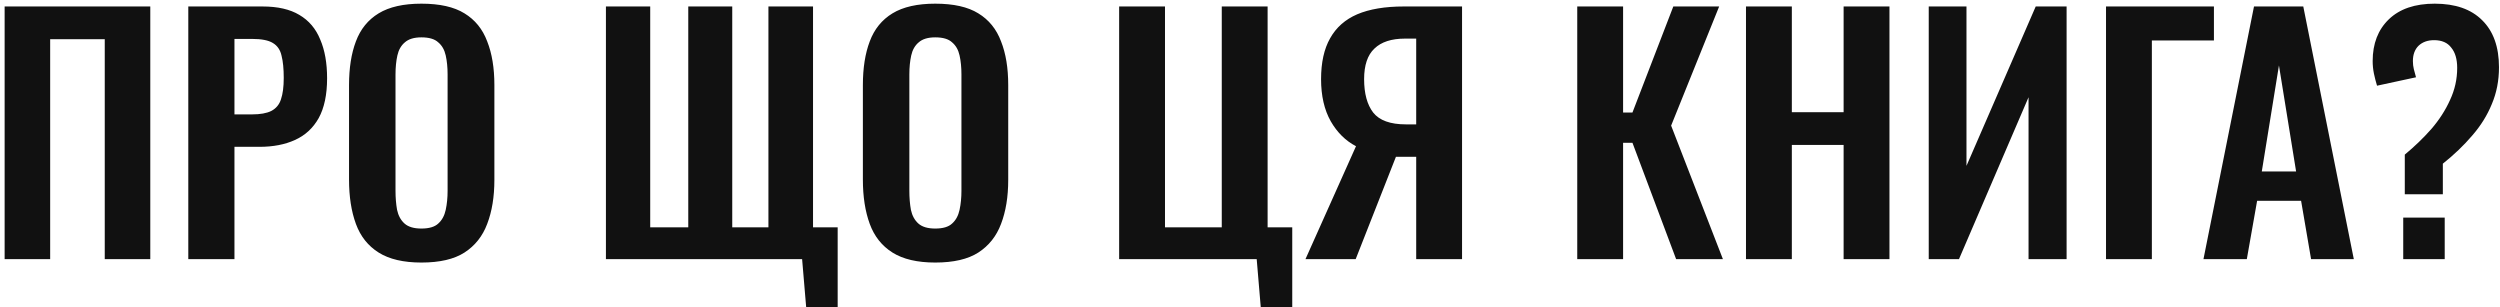 <?xml version="1.0" encoding="UTF-8"?> <svg xmlns="http://www.w3.org/2000/svg" width="521" height="64" viewBox="0 0 521 64" fill="none"><path d="M0.965 54V1.35H31.32V54H21.83V8.175H10.455V54H0.965ZM39.241 54V1.35H54.711C57.875 1.35 60.431 1.935 62.381 3.105C64.375 4.275 65.826 5.987 66.736 8.24C67.69 10.45 68.166 13.137 68.166 16.3C68.166 19.723 67.581 22.497 66.411 24.62C65.241 26.7 63.595 28.217 61.471 29.17C59.391 30.123 56.921 30.6 54.061 30.6H48.861V54H39.241ZM48.861 23.84H52.501C54.235 23.84 55.578 23.602 56.531 23.125C57.528 22.605 58.2 21.803 58.546 20.72C58.936 19.593 59.131 18.098 59.131 16.235C59.131 14.328 58.98 12.79 58.676 11.62C58.416 10.407 57.81 9.518 56.856 8.955C55.946 8.392 54.495 8.11 52.501 8.11H48.861V23.84ZM87.819 54.715C84.092 54.715 81.124 54.022 78.914 52.635C76.704 51.248 75.122 49.255 74.169 46.655C73.215 44.055 72.739 40.978 72.739 37.425V17.73C72.739 14.177 73.215 11.143 74.169 8.63C75.122 6.073 76.704 4.123 78.914 2.78C81.124 1.437 84.092 0.765 87.819 0.765C91.632 0.765 94.622 1.437 96.789 2.78C98.999 4.123 100.58 6.073 101.534 8.63C102.53 11.143 103.029 14.177 103.029 17.73V37.49C103.029 41 102.53 44.055 101.534 46.655C100.58 49.212 98.999 51.205 96.789 52.635C94.622 54.022 91.632 54.715 87.819 54.715ZM87.819 47.63C89.422 47.63 90.592 47.283 91.329 46.59C92.109 45.897 92.629 44.943 92.889 43.73C93.149 42.517 93.279 41.195 93.279 39.765V15.52C93.279 14.047 93.149 12.725 92.889 11.555C92.629 10.385 92.109 9.475 91.329 8.825C90.592 8.132 89.422 7.785 87.819 7.785C86.302 7.785 85.154 8.132 84.374 8.825C83.594 9.475 83.074 10.385 82.814 11.555C82.554 12.725 82.424 14.047 82.424 15.52V39.765C82.424 41.195 82.532 42.517 82.749 43.73C83.009 44.943 83.529 45.897 84.309 46.59C85.089 47.283 86.259 47.63 87.819 47.63ZM168.005 64.01L167.16 54H126.275V1.35H135.505V47.37H143.435V1.35H152.6V47.37H160.14V1.35H169.435V47.37H174.57V64.01H168.005ZM194.904 54.715C191.177 54.715 188.209 54.022 185.999 52.635C183.789 51.248 182.207 49.255 181.254 46.655C180.3 44.055 179.824 40.978 179.824 37.425V17.73C179.824 14.177 180.3 11.143 181.254 8.63C182.207 6.073 183.789 4.123 185.999 2.78C188.209 1.437 191.177 0.765 194.904 0.765C198.717 0.765 201.707 1.437 203.874 2.78C206.084 4.123 207.665 6.073 208.619 8.63C209.615 11.143 210.114 14.177 210.114 17.73V37.49C210.114 41 209.615 44.055 208.619 46.655C207.665 49.212 206.084 51.205 203.874 52.635C201.707 54.022 198.717 54.715 194.904 54.715ZM194.904 47.63C196.507 47.63 197.677 47.283 198.414 46.59C199.194 45.897 199.714 44.943 199.974 43.73C200.234 42.517 200.364 41.195 200.364 39.765V15.52C200.364 14.047 200.234 12.725 199.974 11.555C199.714 10.385 199.194 9.475 198.414 8.825C197.677 8.132 196.507 7.785 194.904 7.785C193.387 7.785 192.239 8.132 191.459 8.825C190.679 9.475 190.159 10.385 189.899 11.555C189.639 12.725 189.509 14.047 189.509 15.52V39.765C189.509 41.195 189.617 42.517 189.834 43.73C190.094 44.943 190.614 45.897 191.394 46.59C192.174 47.283 193.344 47.63 194.904 47.63ZM262.74 64.01L261.895 54H233.23V1.35H242.785V47.37H254.615V1.35H264.17V47.37H269.305V64.01H262.74ZM272.061 54L282.591 30.47C280.424 29.343 278.669 27.61 277.326 25.27C275.982 22.887 275.311 19.962 275.311 16.495C275.311 13.028 275.939 10.19 277.196 7.98C278.452 5.727 280.337 4.058 282.851 2.975C285.407 1.892 288.636 1.35 292.536 1.35H304.691V54H295.136V32.68H292.081C291.994 32.68 291.799 32.68 291.496 32.68C291.192 32.68 290.997 32.68 290.911 32.68L282.526 54H272.061ZM292.991 25.92H295.136V8.045H292.796C289.979 8.045 287.856 8.738 286.426 10.125C284.996 11.468 284.281 13.592 284.281 16.495C284.281 19.485 284.909 21.803 286.166 23.45C287.466 25.097 289.741 25.92 292.991 25.92ZM328.698 54V1.35H338.253V23.45H340.203L348.718 1.35H358.273L348.263 26.18L359.053 54H349.303L340.203 29.755H338.253V54H328.698ZM363.864 54V1.35H373.419V23.385H384.209V1.35H393.764V54H384.209V30.21H373.419V54H363.864ZM401.949 54V1.35H409.814V34.565L424.244 1.35H430.679V54H422.749V20.265L408.254 54H401.949ZM438.893 54V1.35H461.383V8.435H448.448V54H438.893ZM459.203 54L469.733 1.35H480.003L490.533 54H481.628L479.548 41.845H470.383L468.238 54H459.203ZM471.358 35.735H478.508L474.933 13.635L471.358 35.735ZM501.158 40.48V32.225C503.195 30.535 505.037 28.758 506.683 26.895C508.33 24.988 509.63 22.973 510.583 20.85C511.58 18.727 512.078 16.495 512.078 14.155C512.078 12.335 511.667 10.927 510.843 9.93C510.063 8.89 508.872 8.37 507.268 8.37C505.925 8.37 504.842 8.76 504.018 9.54C503.238 10.32 502.848 11.382 502.848 12.725C502.848 13.332 502.913 13.895 503.043 14.415C503.173 14.935 503.325 15.498 503.498 16.105L495.373 17.86C495.113 16.993 494.897 16.148 494.723 15.325C494.55 14.458 494.463 13.592 494.463 12.725C494.463 9.085 495.59 6.182 497.843 4.015C500.097 1.848 503.282 0.765 507.398 0.765C511.688 0.765 514.982 1.913 517.278 4.21C519.618 6.507 520.788 9.778 520.788 14.025C520.788 16.798 520.29 19.355 519.293 21.695C518.34 24.035 516.975 26.223 515.198 28.26C513.465 30.297 511.428 32.247 509.088 34.11V40.48H501.158ZM500.833 54V45.355H509.478V54H500.833Z" fill="#111111"></path></svg> 